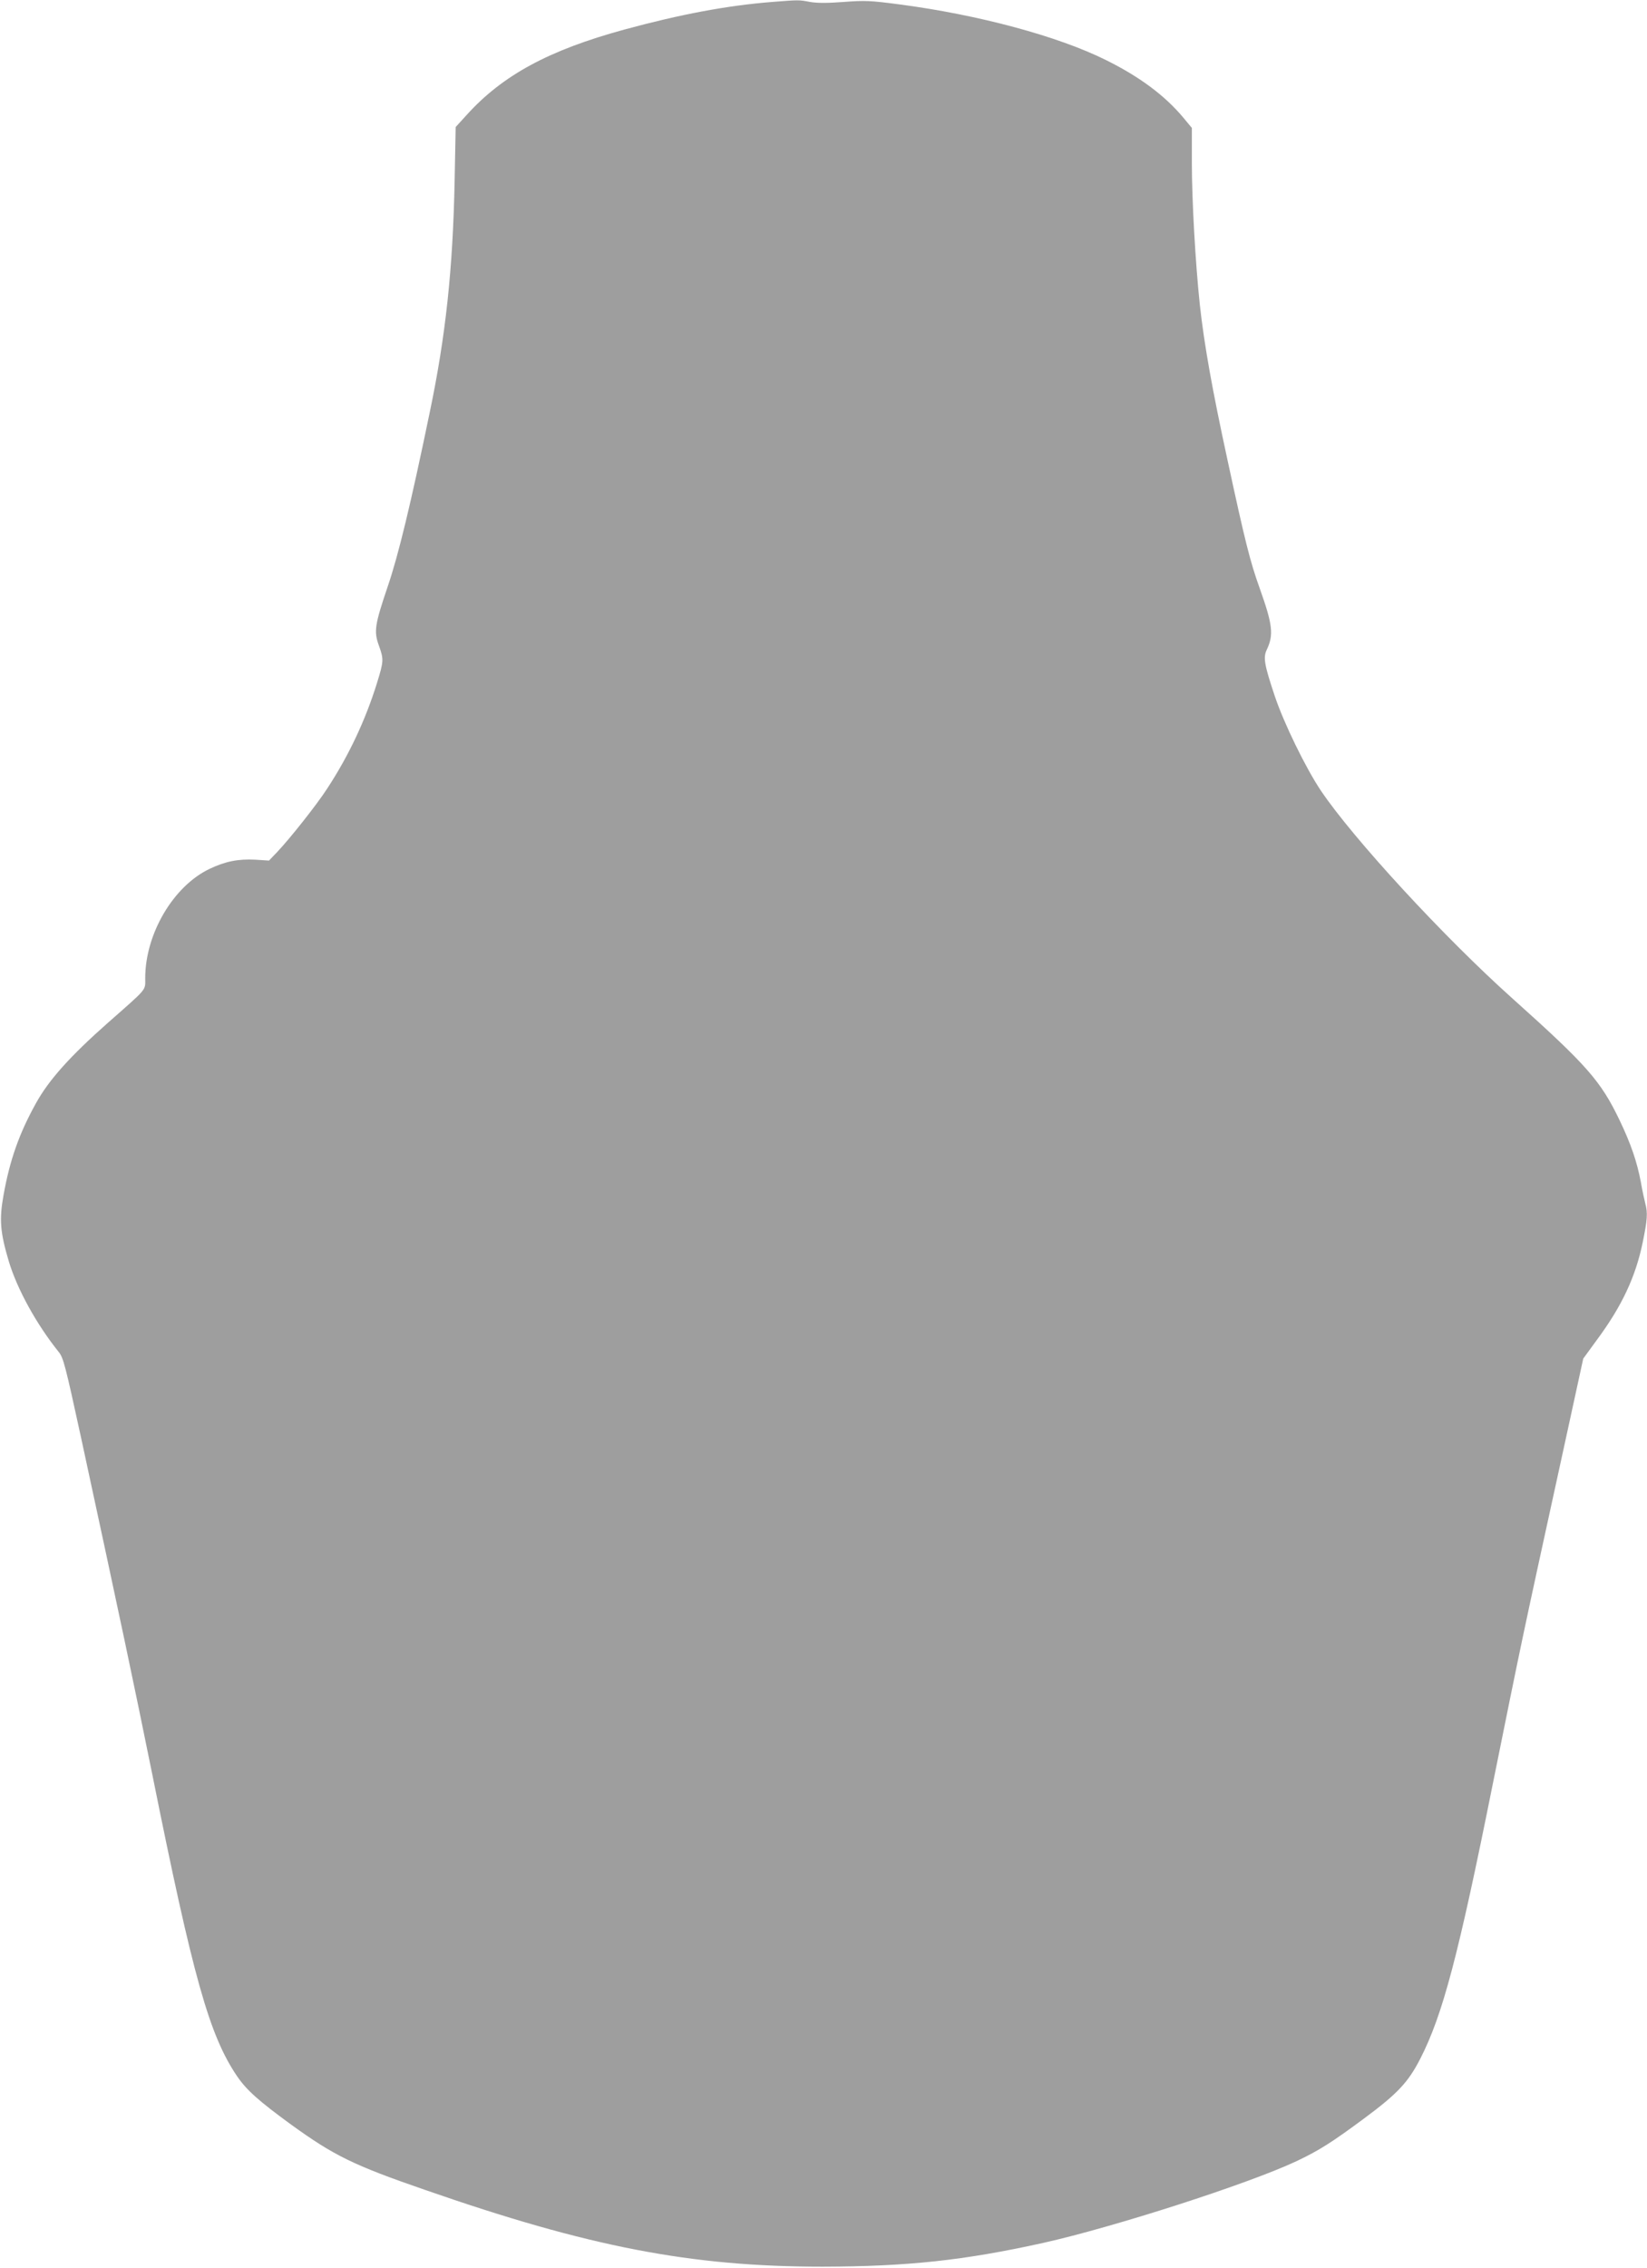 <?xml version="1.0" standalone="no"?>
<!DOCTYPE svg PUBLIC "-//W3C//DTD SVG 20010904//EN"
 "http://www.w3.org/TR/2001/REC-SVG-20010904/DTD/svg10.dtd">
<svg version="1.0" xmlns="http://www.w3.org/2000/svg"
 width="930pt" height="1280pt" viewBox="0 0 930 1280"
 preserveAspectRatio="xMidYMid meet">
<g transform="translate(0,1280) scale(0.1,-0.1)"
fill="#9e9e9e" stroke="none">
<path d="M4360 12789 c-254 -20 -519 -70 -835 -156 -425 -116 -687 -257 -891
-483 l-61 -67 -6 -309 c-10 -492 -50 -870 -141 -1304 -107 -517 -177 -806
-237 -981 -73 -216 -79 -253 -49 -334 27 -76 27 -86 -11 -209 -65 -209 -158
-408 -281 -596 -60 -93 -215 -288 -285 -361 l-44 -46 -77 5 c-96 5 -169 -9
-259 -52 -205 -98 -363 -367 -363 -617 0 -71 16 -52 -210 -251 -213 -188 -334
-323 -406 -453 -96 -172 -149 -324 -184 -520 -25 -139 -19 -210 30 -375 48
-158 156 -354 282 -511 26 -32 38 -80 124 -475 228 -1055 299 -1391 403 -1904
232 -1154 323 -1478 481 -1710 53 -77 121 -138 305 -272 241 -174 350 -228
753 -367 928 -323 1504 -434 2247 -434 478 1 798 35 1245 134 399 89 1158 333
1430 461 127 60 200 106 382 241 189 140 249 204 317 336 127 247 216 583 410
1551 168 831 158 785 396 1874 l115 528 78 107 c140 189 218 355 258 550 26
127 29 166 14 220 -5 20 -17 74 -25 121 -22 115 -56 214 -119 346 -107 223
-183 310 -605 688 -387 346 -900 903 -1082 1173 -86 128 -211 384 -262 538
-58 174 -65 214 -44 258 40 84 33 142 -39 344 -55 153 -83 264 -183 728 -87
401 -131 649 -156 875 -25 236 -45 590 -45 801 l0 197 -49 59 c-104 124 -246
230 -436 324 -271 135 -722 256 -1165 314 -166 22 -197 23 -316 14 -93 -7
-148 -7 -190 0 -63 12 -62 12 -214 0z"/>
</g>
</svg>
